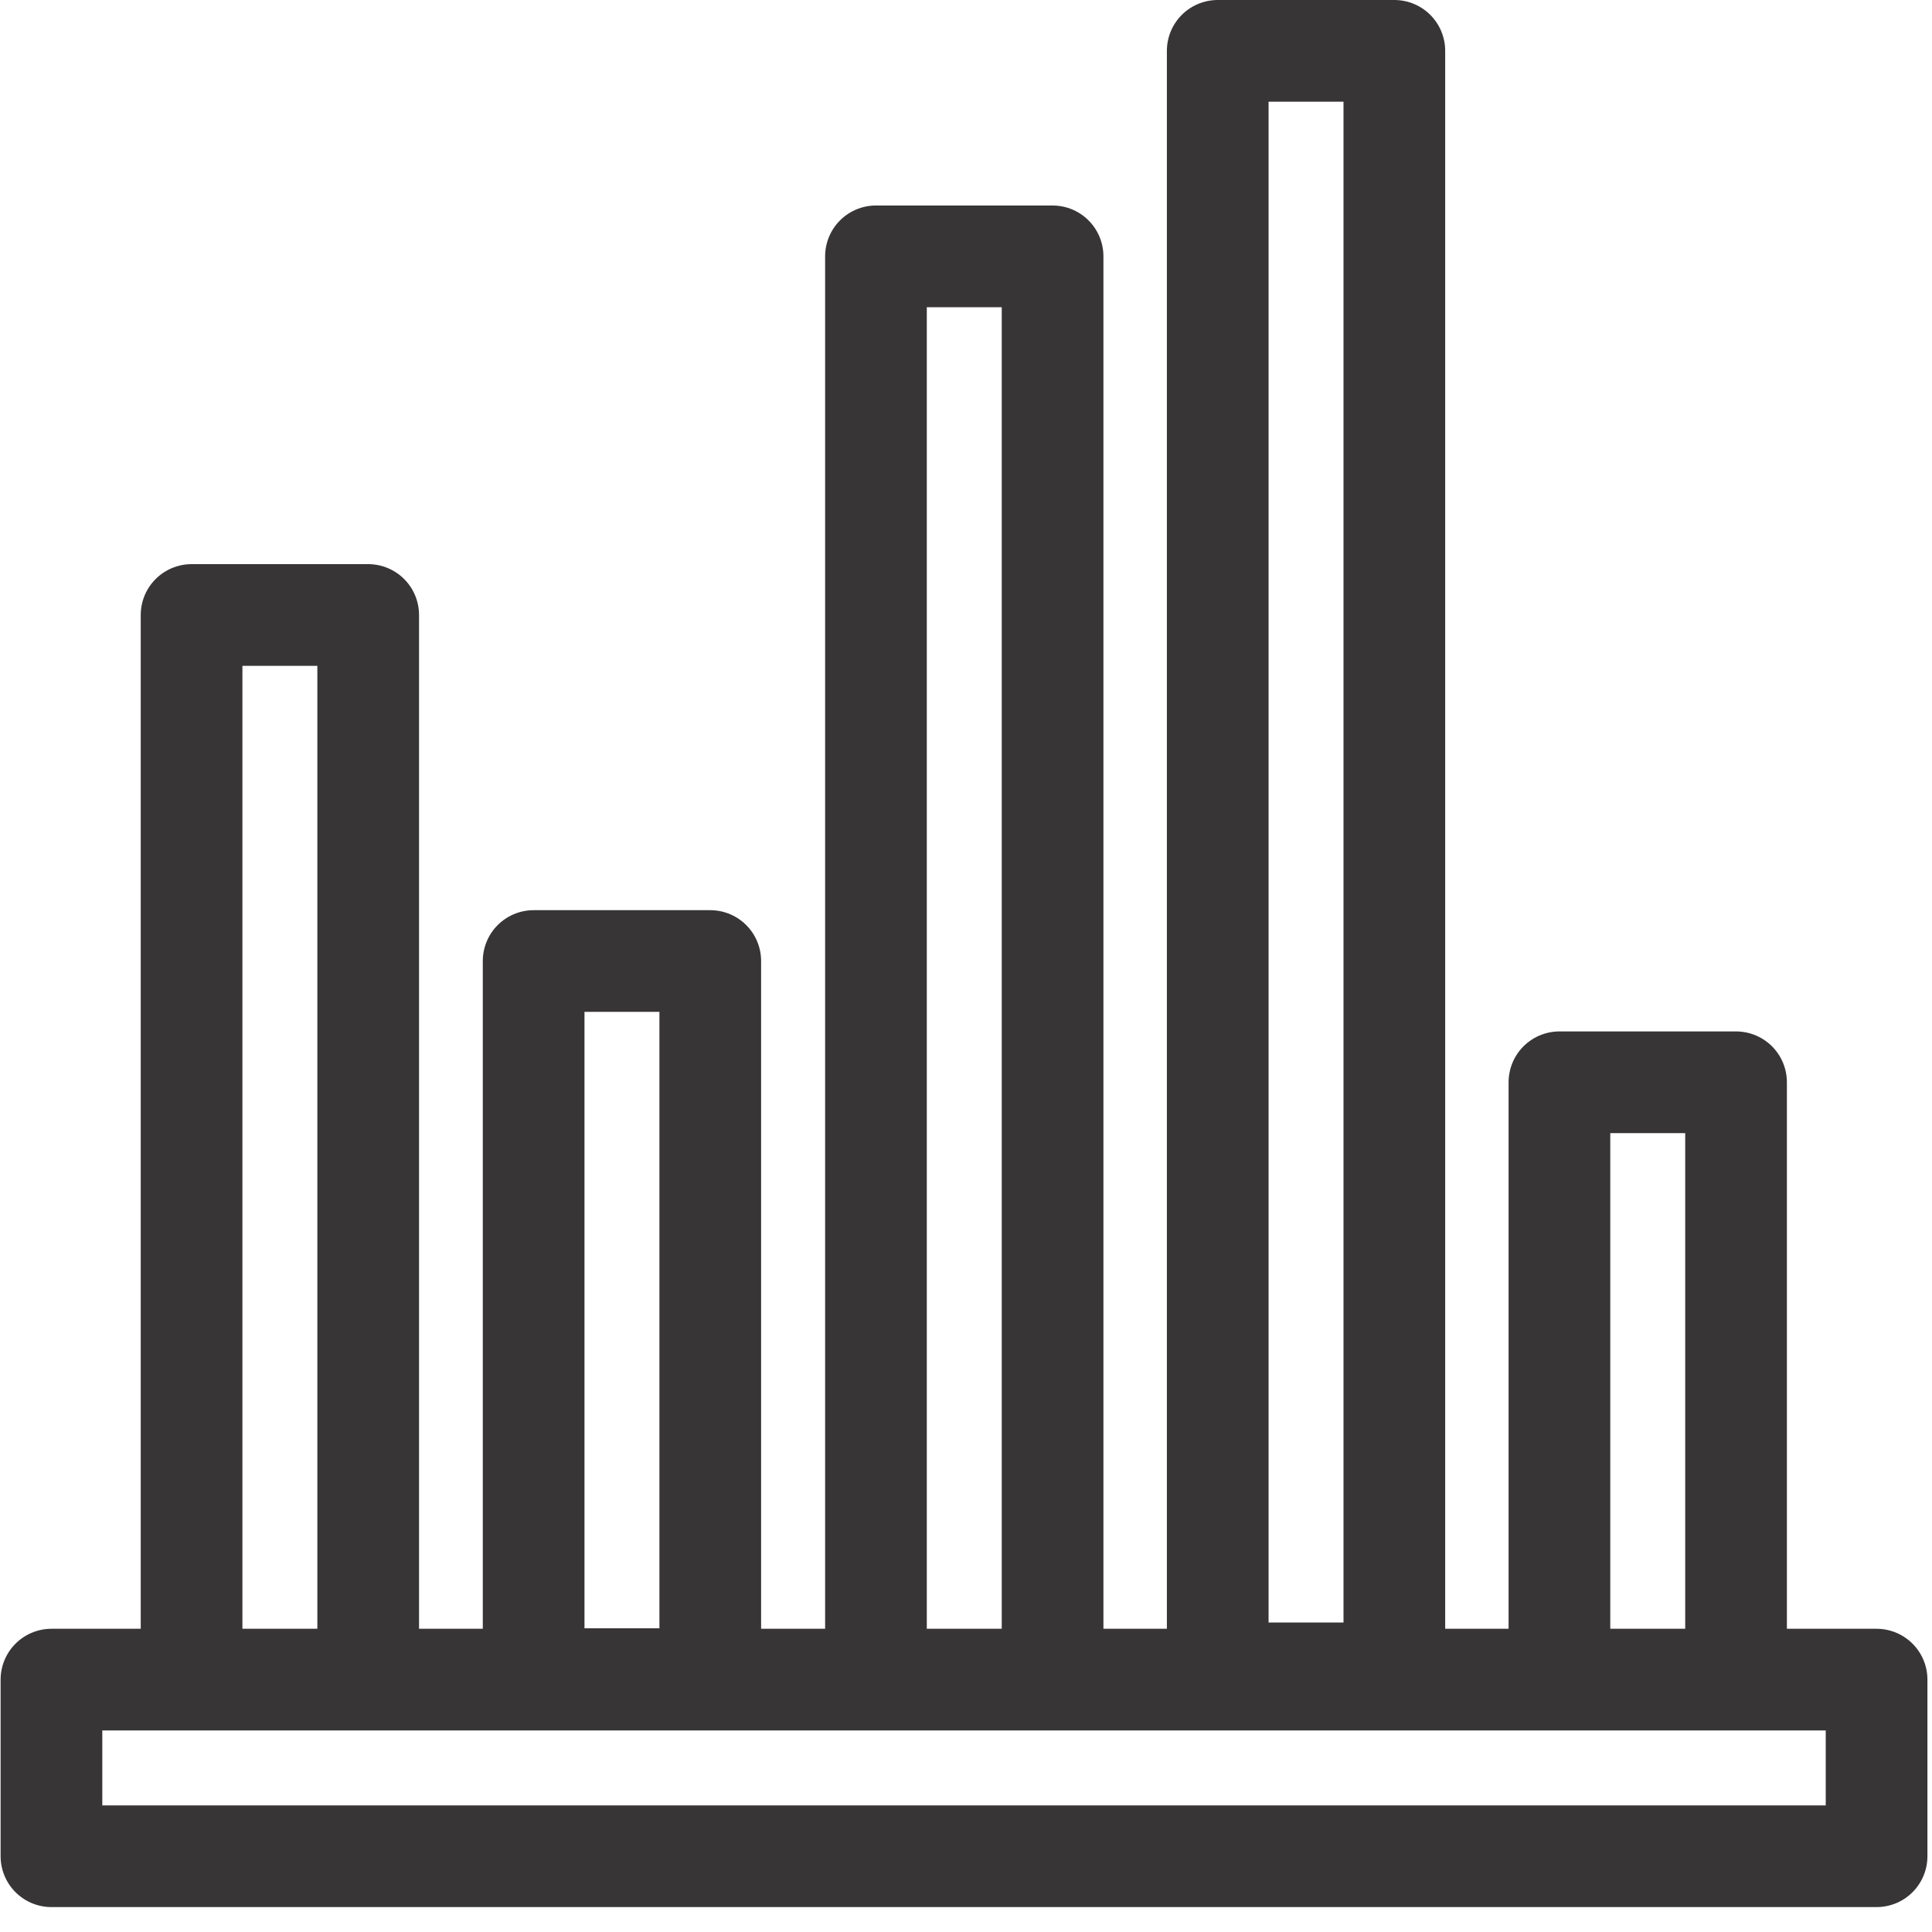 <svg fill="none" height="38" width="38" xmlns="http://www.w3.org/2000/svg"><path d="m1.012 33.036h35.898v3.474h-35.898zm2.756 0v-20.94h3.474v20.94zm6.728-.01v-14.124h3.474v14.124zm20.176.01v-11.749h3.474v11.749zm-13.443 0v-27.994h3.474v27.994zm6.722-.123v-31.913h3.474v31.913z" stroke="#373535" stroke-linecap="round" stroke-linejoin="round" stroke-width="2"/></svg>
